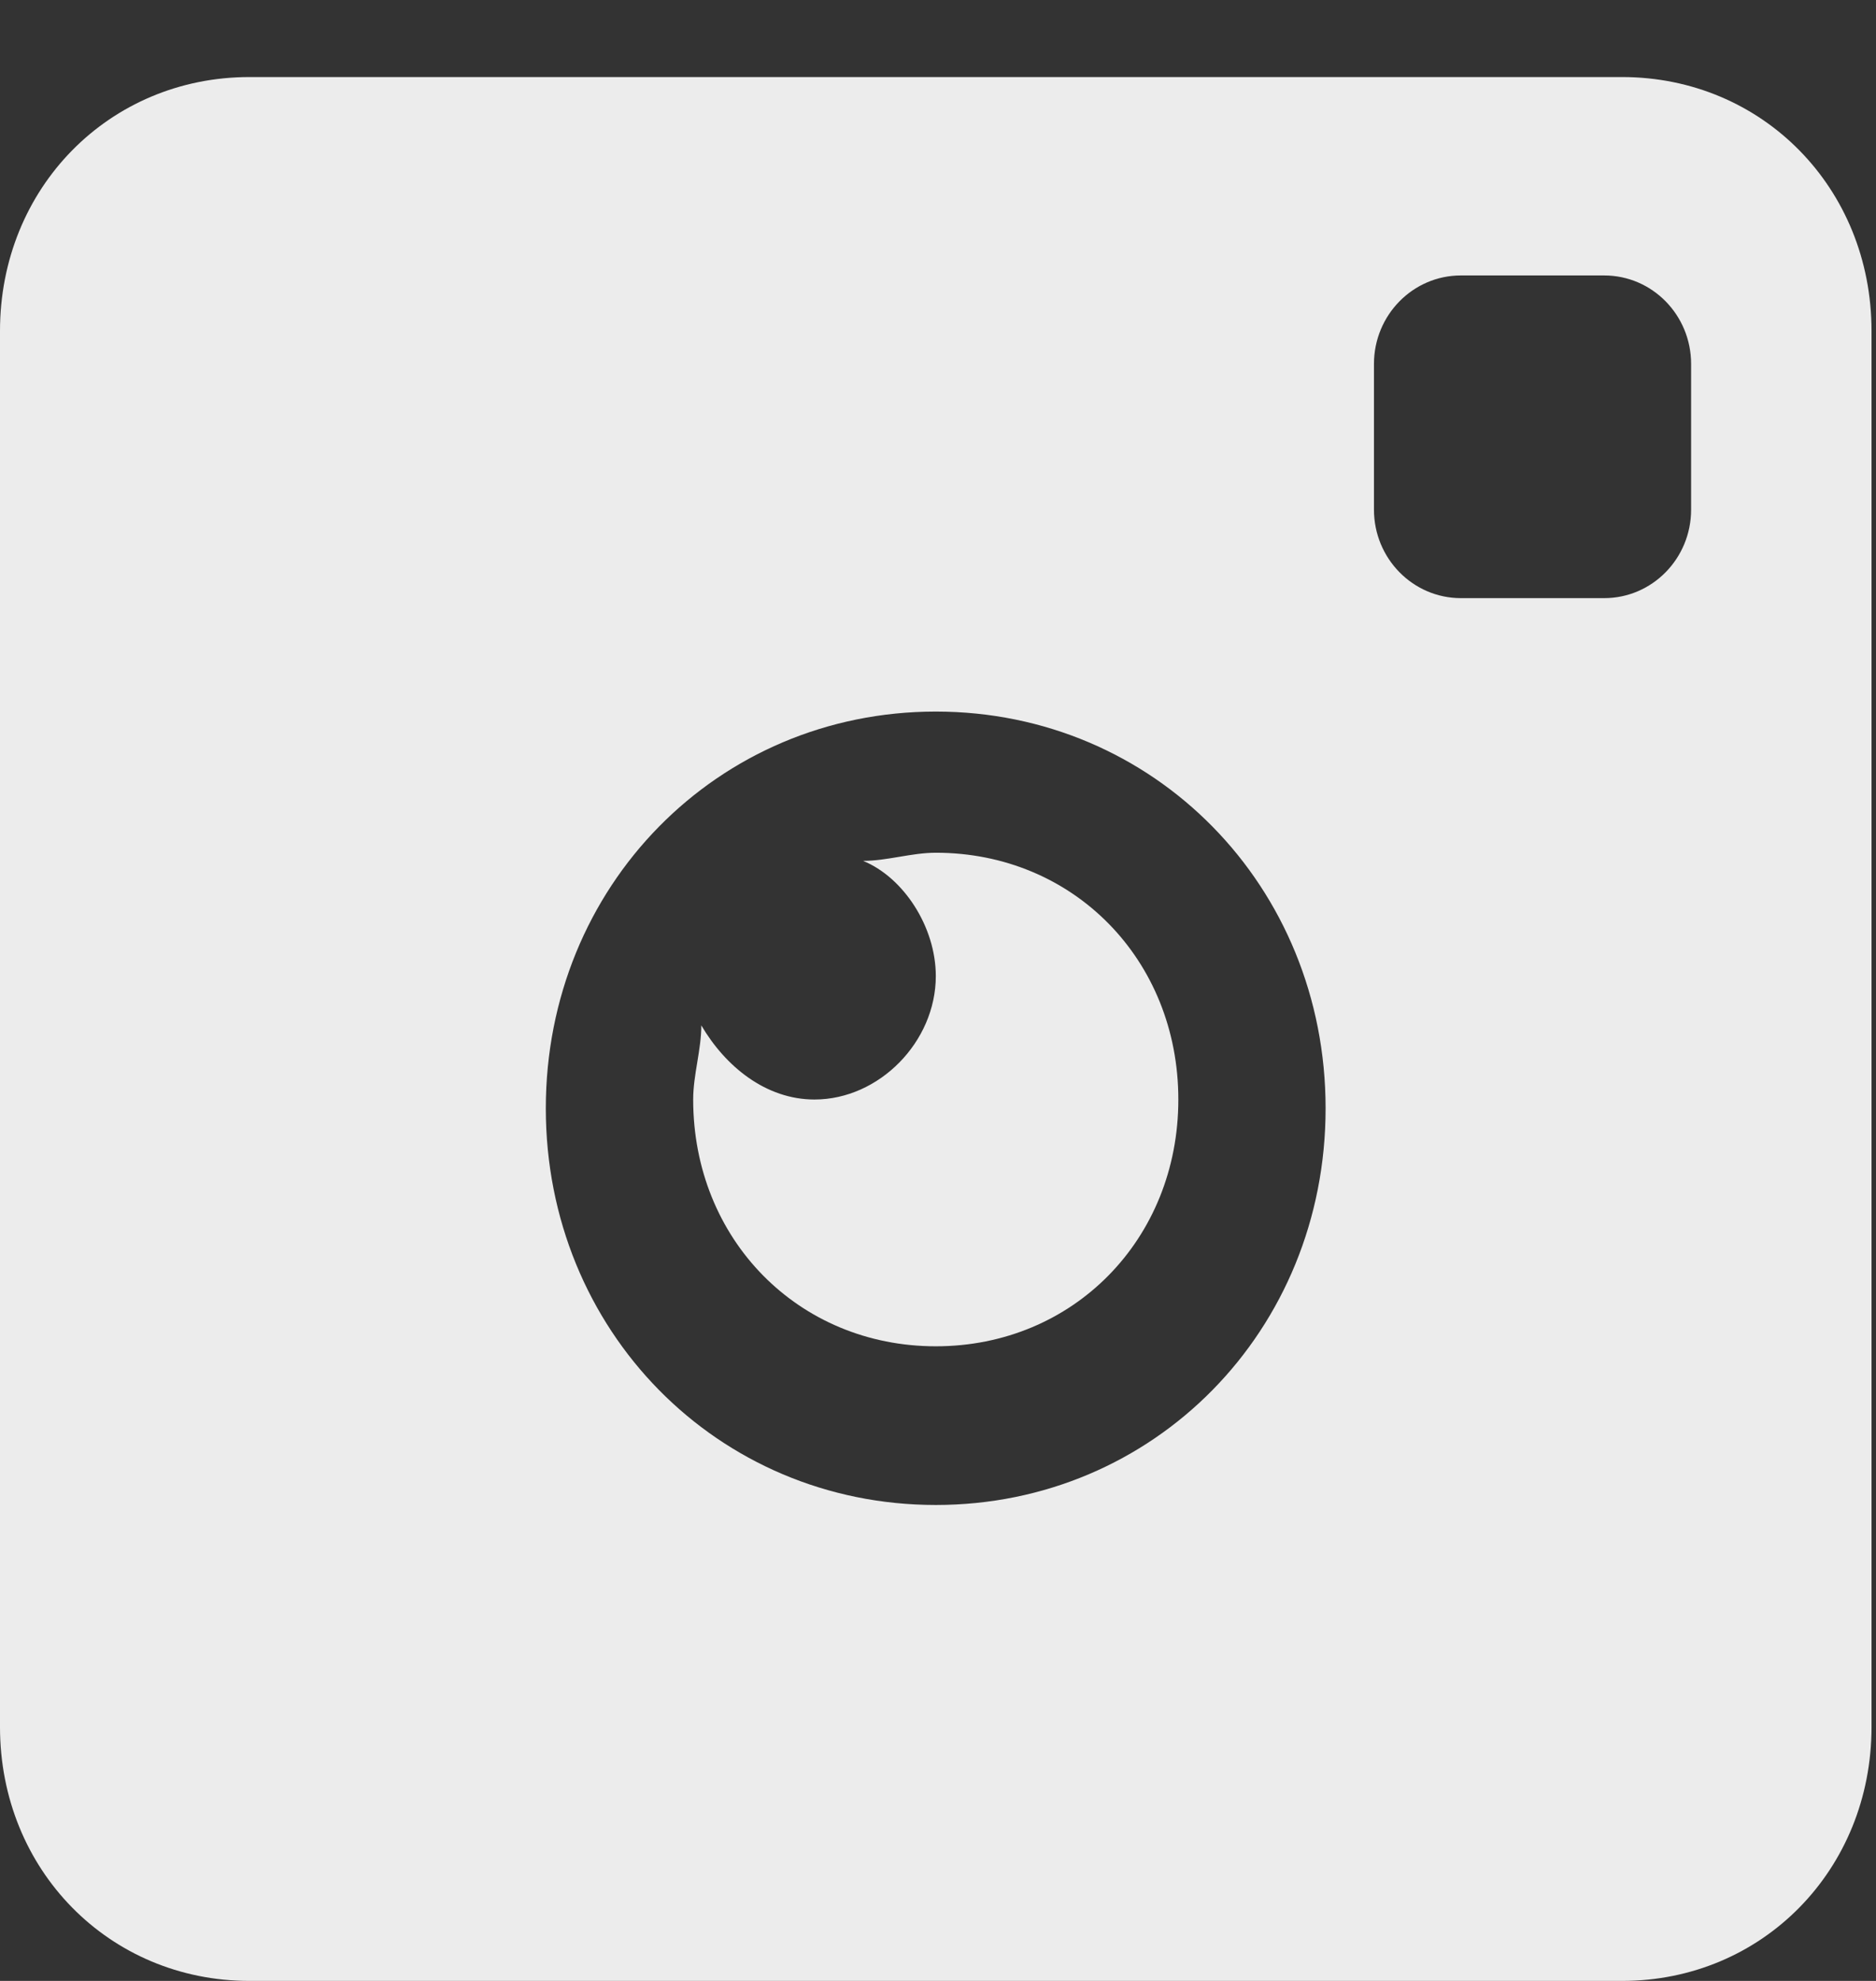 <?xml version="1.0" encoding="UTF-8"?>
<svg width="18px" height="19px" viewBox="0 0 18 19" version="1.1" xmlns="http://www.w3.org/2000/svg" xmlns:xlink="http://www.w3.org/1999/xlink">
    <rect x="0" y="0" width="18" height="19" fill="#333333" stroke="none"/>
    <!-- Generator: sketchtool 55.1 (78136) - https://sketchapp.com -->
    <title>AB4AD4A9-53AD-4438-867B-31CDC6491EBD@1x</title>
    <desc>Created with sketchtool.</desc>
    <g id="Landing-pages" stroke="none" stroke-width="1" fill="none" fill-rule="evenodd">
        <g id="LP2-short" transform="translate(-448, -1263)" fill="#ECECEC">
            <g id="LP-short-footer" transform="translate(0, 1220)">
                <g id="Group-10" transform="translate(403, 41)">
                    <g id="Group-17" transform="translate(45, 2.739)">
                        <path d="M11.306,9.807 L11.306,9.807 C11.306,11.148 10.298,12.174 8.979,12.174 C7.66,12.174 6.651,11.148 6.651,9.807 C6.651,9.57 6.729,9.332 6.729,9.096 C6.961,9.491 7.349,9.807 7.815,9.807 C8.435,9.807 8.979,9.254 8.979,8.623 C8.979,8.151 8.669,7.676 8.281,7.518 C8.513,7.518 8.746,7.44 8.979,7.44 C10.298,7.44 11.306,8.465 11.306,9.807" id="Fill-1"></path>
                        <path d="M16.226,4.149 C16.226,4.618 15.853,4.998 15.392,4.998 L14.017,4.998 C13.557,4.998 13.183,4.618 13.183,4.149 L13.183,2.752 C13.183,2.283 13.557,1.903 14.017,1.903 L15.392,1.903 C15.853,1.903 16.226,2.283 16.226,2.752 L16.226,4.149 Z M8.979,13.696 C6.884,13.696 5.237,12.022 5.237,9.892 C5.237,7.762 6.884,6.086 8.979,6.086 C11.074,6.086 12.719,7.762 12.719,9.892 C12.719,12.022 11.074,13.696 8.979,13.696 L8.979,13.696 Z M15.563,0 L2.394,0 C1.047,0 0,1.065 0,2.435 L0,15.826 C0,17.195 1.047,18.261 2.394,18.261 L15.563,18.261 C16.91,18.261 17.957,17.195 17.957,15.826 L17.957,2.435 C17.957,1.065 16.91,0 15.563,0 L15.563,0 Z" id="Fill-3"></path>
                    </g>
                </g>
            </g>
        </g>
    </g>
</svg>